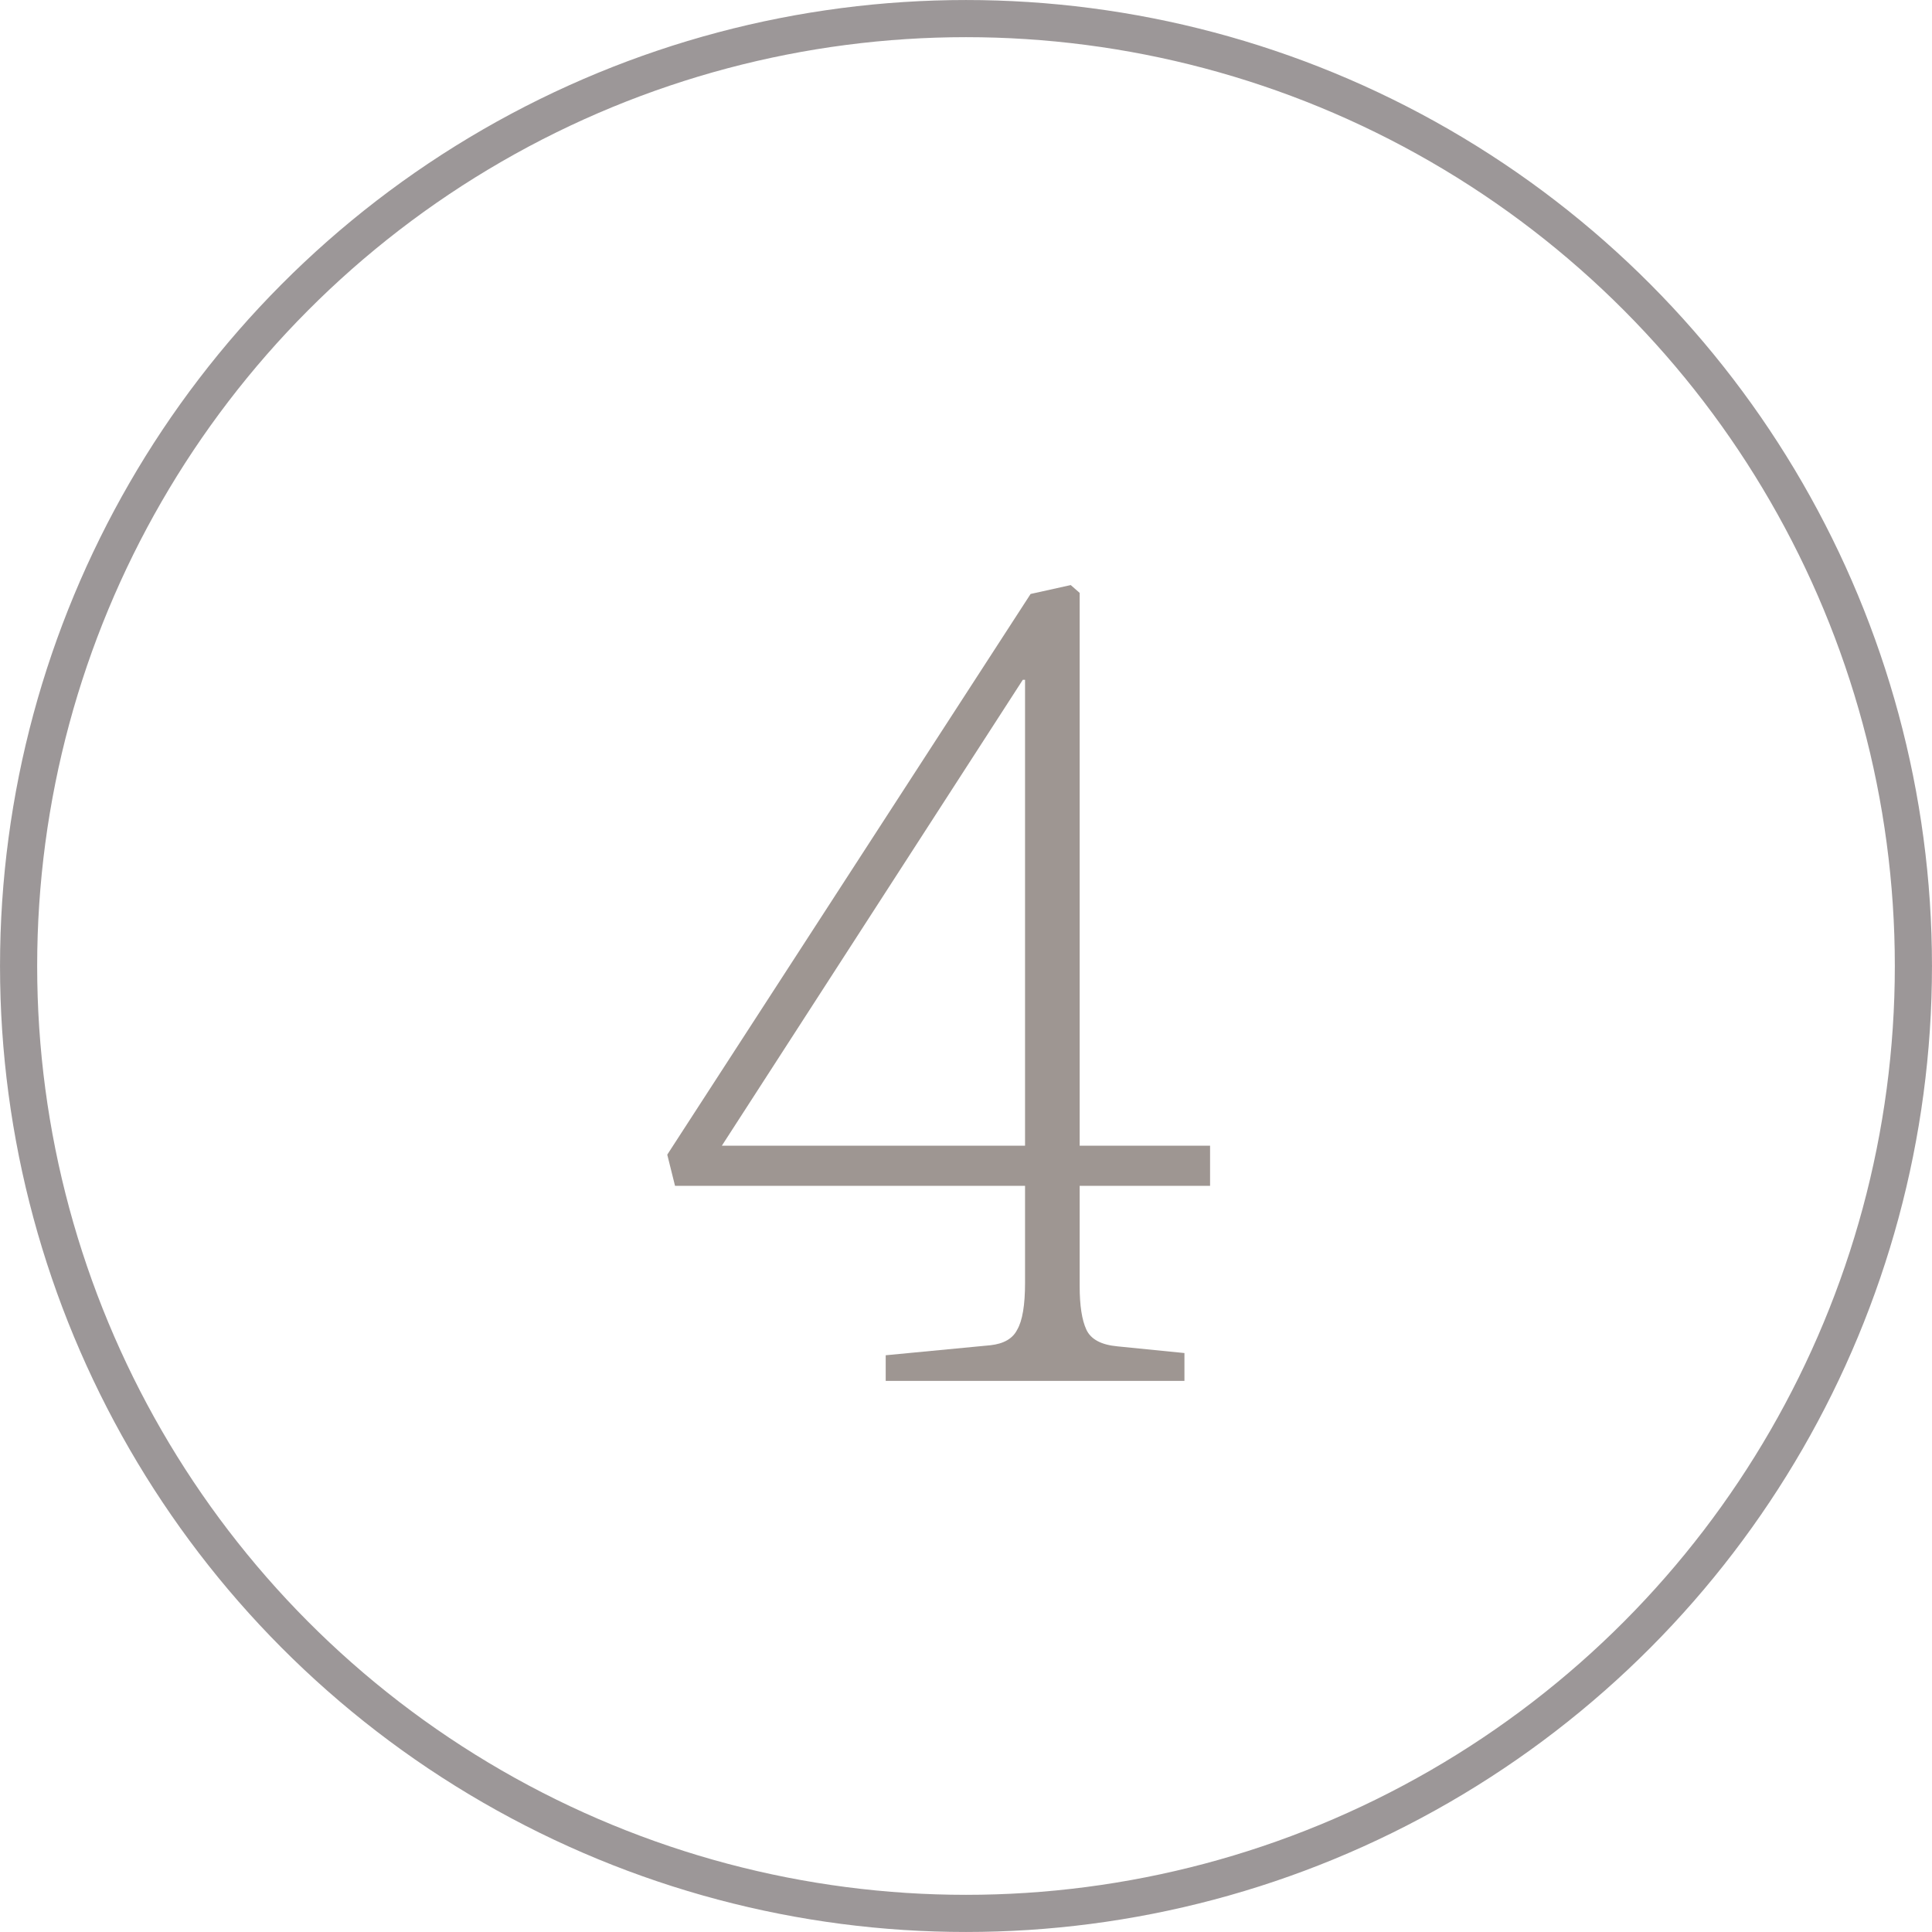 <?xml version="1.0" encoding="UTF-8"?> <svg xmlns="http://www.w3.org/2000/svg" width="48" height="48" viewBox="0 0 48 48" fill="none"><circle cx="24" cy="24" r="23.538" stroke="#3B3133" stroke-opacity="0.5" stroke-width="0.923"></circle><path d="M22.005 34.308V33.671L24.608 33.422C24.941 33.385 25.162 33.256 25.273 33.034C25.402 32.813 25.467 32.425 25.467 31.871V29.462H16.771L16.578 28.687L25.605 14.757L26.602 14.536L26.824 14.73V28.465H30.064V29.462H26.824V31.954C26.824 32.434 26.879 32.794 26.99 33.034C27.101 33.274 27.359 33.413 27.765 33.45L29.427 33.616V34.308H22.005ZM17.934 28.465H25.467V16.89H25.411L17.934 28.465Z" fill="#3E2E27" fill-opacity="0.5"></path></svg> 